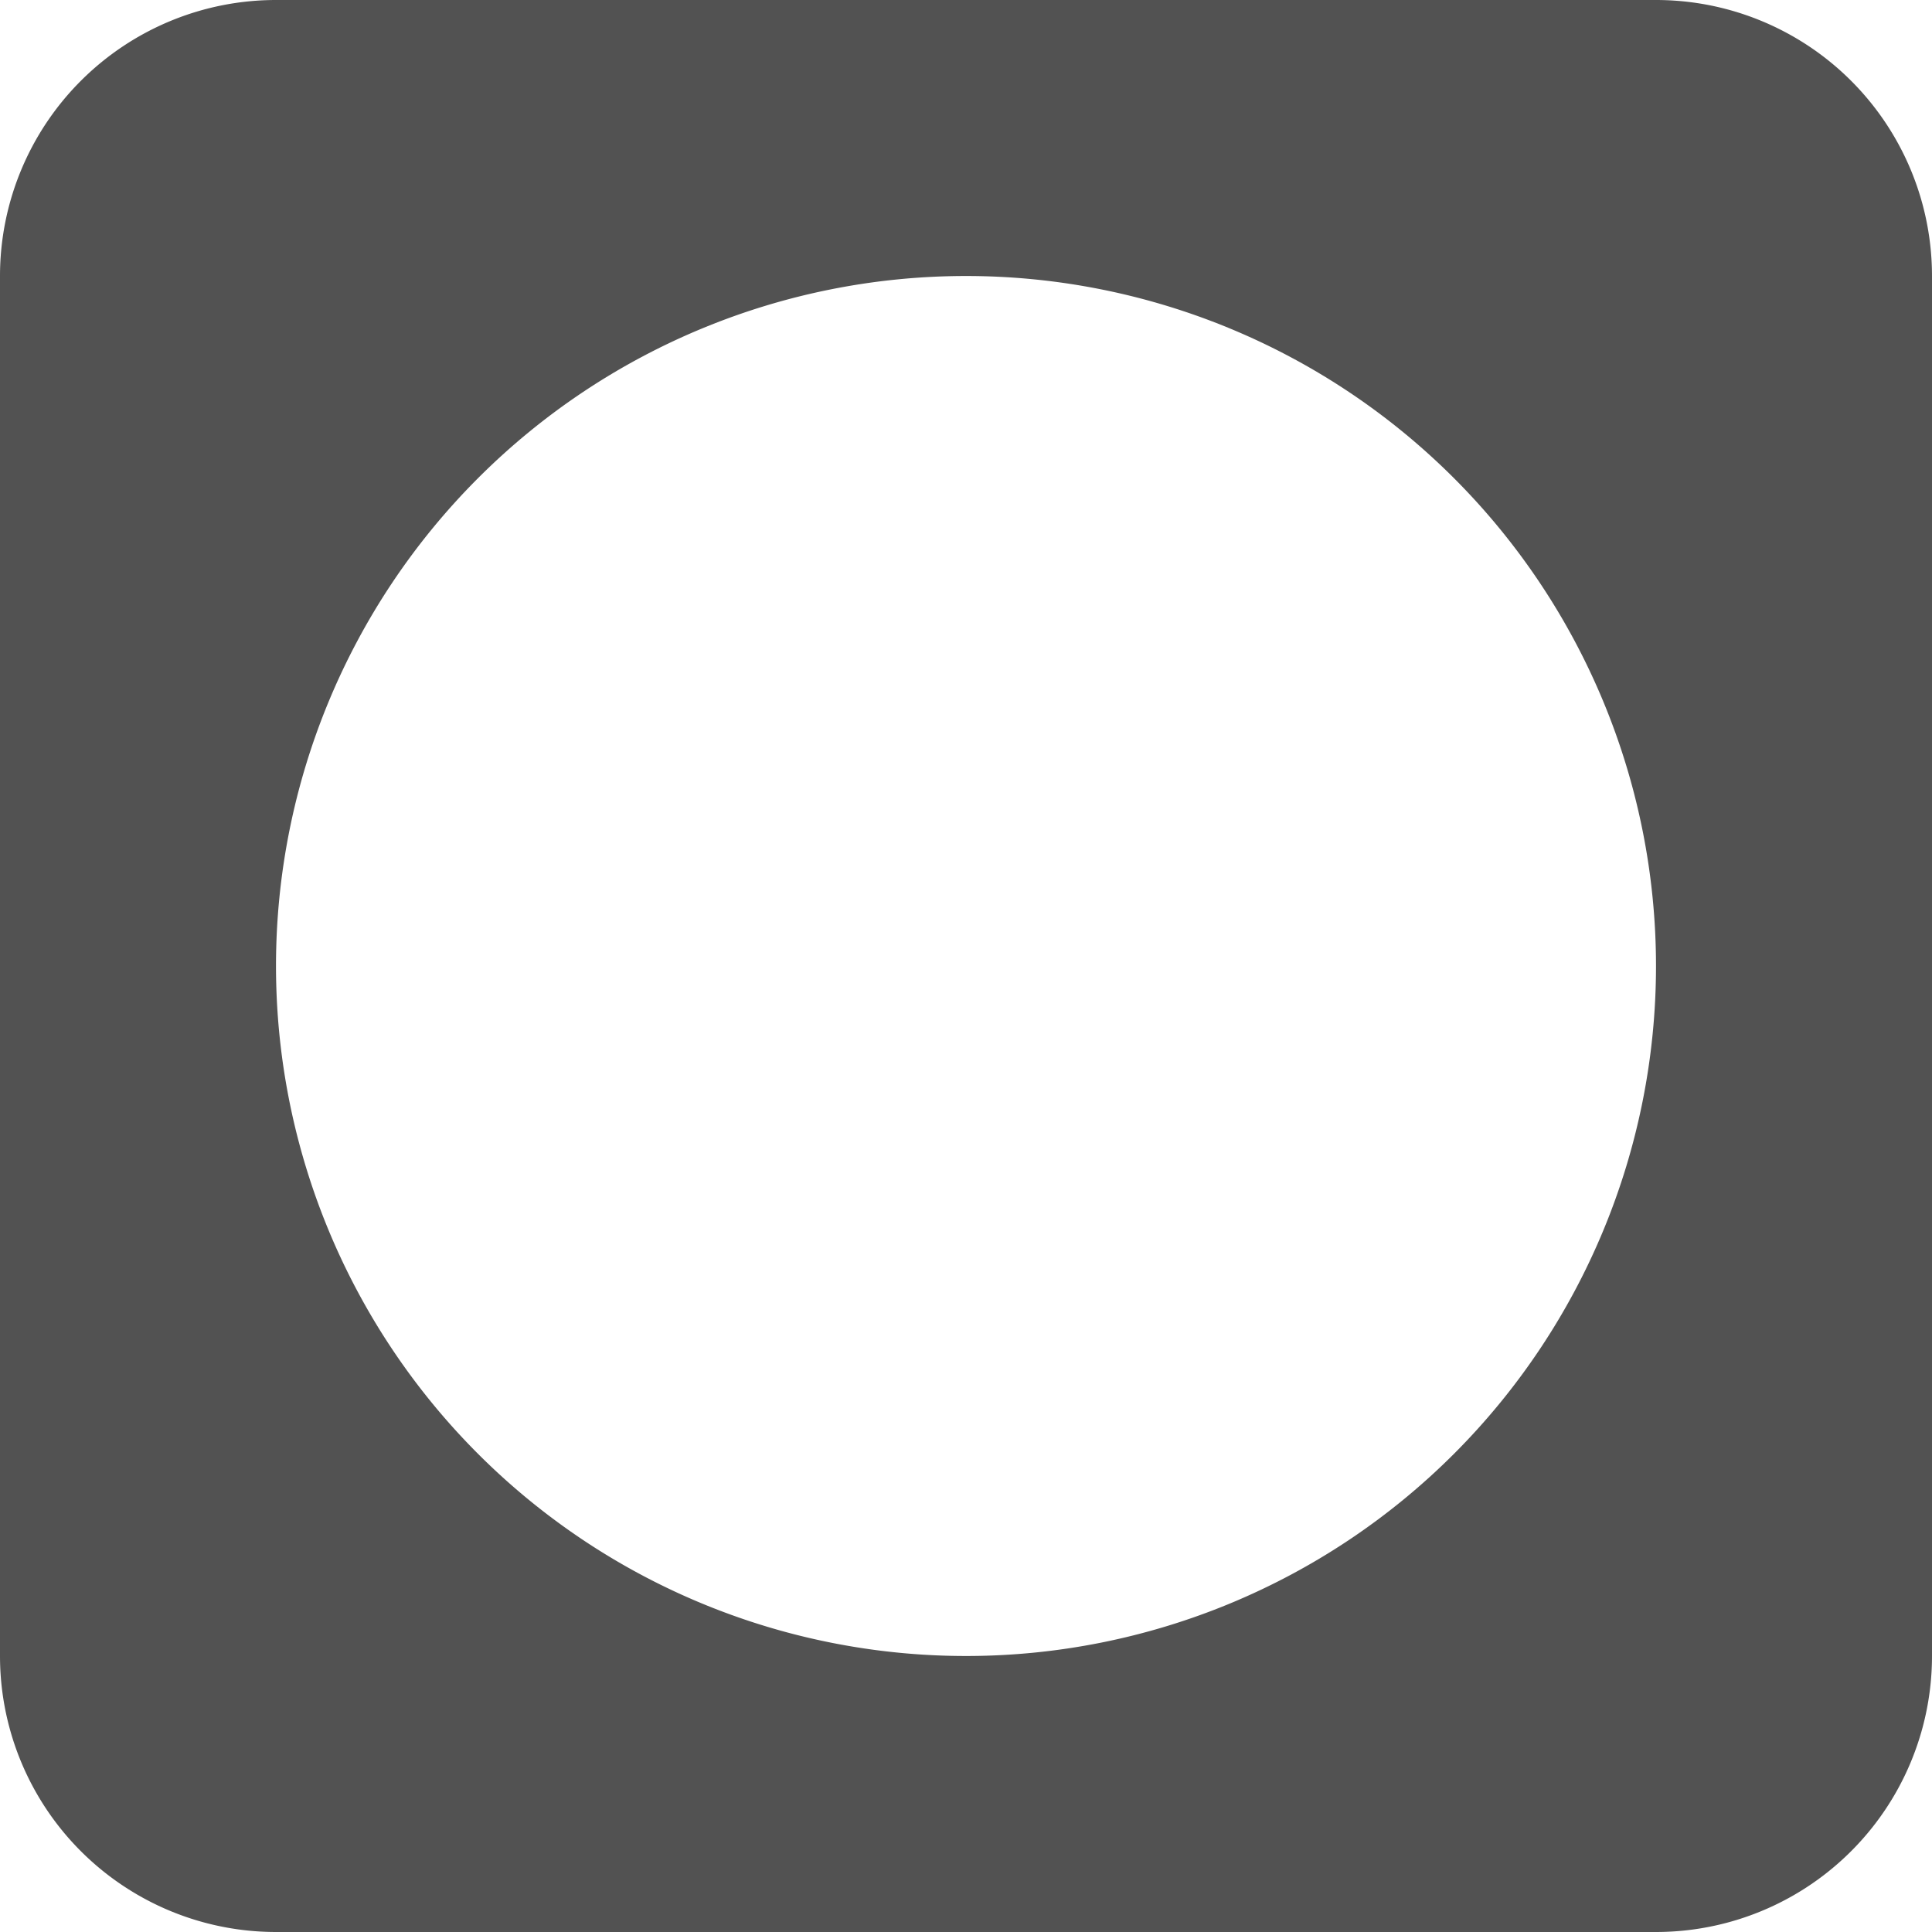 <svg xmlns="http://www.w3.org/2000/svg" width="14" height="14" viewBox="0 0 14 14"><path d="M7,5A2,2,0,0,0,5,7V17a2,2,0,0,0,2,2H17a2,2,0,0,0,2-2V7a2,2,0,0,0-2-2Zm5,12a5,5,0,1,0-5-5A5,5,0,0,0,12,17Z" transform="translate(-5 -5)" fill="#525252" fill-rule="evenodd"/></svg>